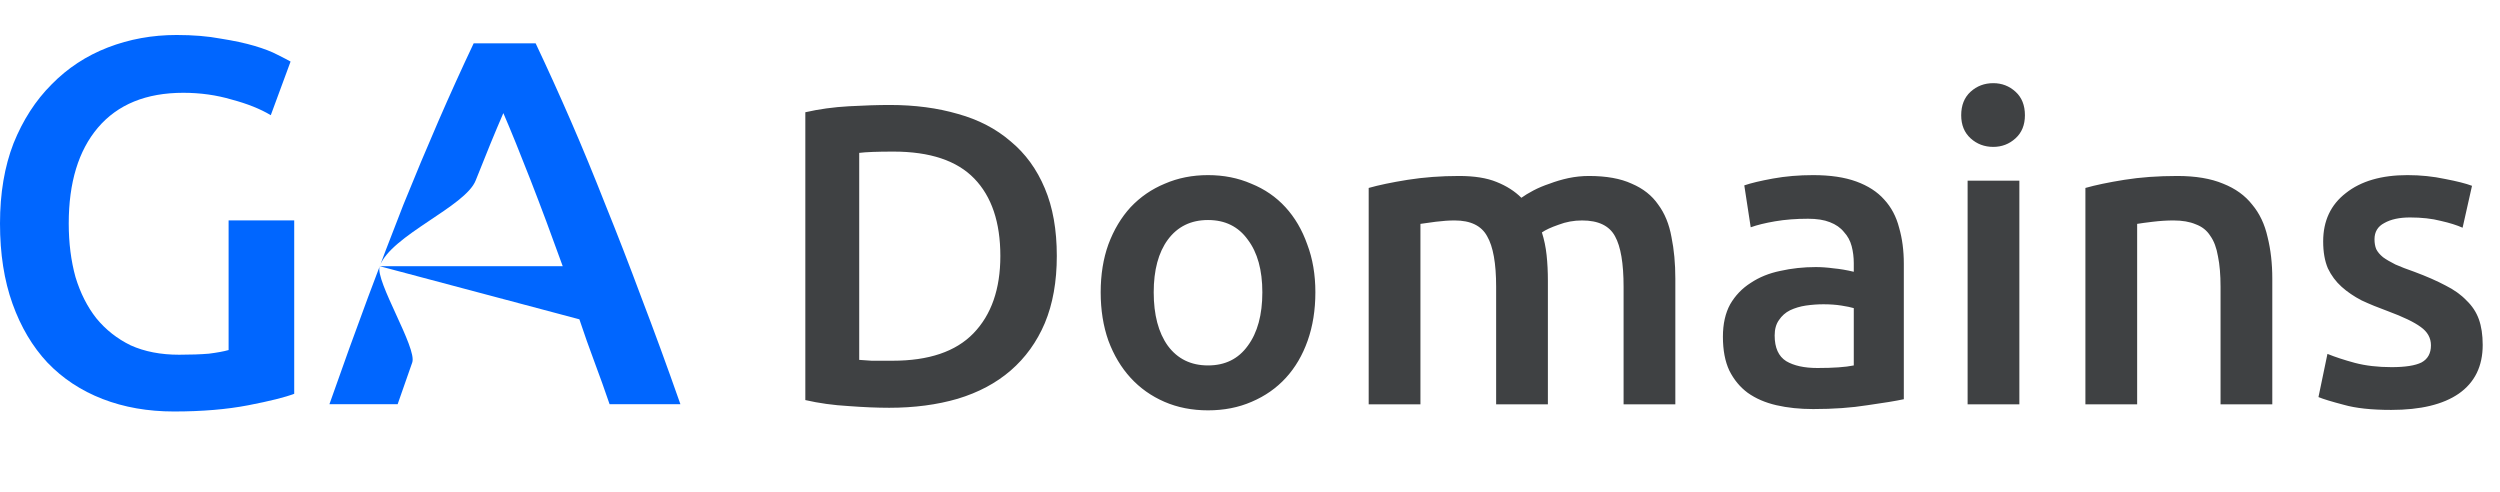 <svg width="1286" height="253" viewBox="0 0 1286 253" fill="none" xmlns="http://www.w3.org/2000/svg">
<path d="M94.289 47.733C75.181 47.733 60.538 53.716 50.359 65.68C40.359 77.467 35.358 93.896 35.358 114.968C35.358 124.968 36.519 134.165 38.841 142.558C41.341 150.773 44.912 157.827 49.556 163.72C54.377 169.613 60.27 174.256 67.235 177.649C74.378 180.863 82.682 182.471 92.146 182.471C98.04 182.471 103.129 182.292 107.415 181.935C111.701 181.399 115.094 180.774 117.594 180.06V139.835V113.361H151.345V202.561C146.702 204.346 138.845 206.311 127.773 208.454C116.701 210.597 103.933 211.668 89.468 211.668C76.074 211.668 63.842 209.525 52.77 205.239C41.698 200.953 32.233 194.703 24.376 186.489C16.697 178.274 10.715 168.184 6.429 156.22C2.143 144.255 0 130.504 0 114.968C0 99.432 2.322 85.681 6.965 73.716C11.786 61.752 18.304 51.662 26.519 43.447C34.733 35.054 44.377 28.715 55.449 24.429C66.52 20.143 78.307 18 90.807 18C99.379 18 106.968 18.625 113.576 19.875C120.362 20.947 126.166 22.197 130.987 23.625C135.809 25.054 139.738 26.572 142.773 28.179C145.988 29.786 148.22 30.947 149.47 31.661L139.291 59.252C133.934 56.037 127.237 53.358 119.201 51.216C111.344 48.894 103.04 47.733 94.289 47.733ZM313.57 207.918C311.07 200.596 308.481 193.364 305.802 186.221C303.123 179.078 300.534 171.756 298.034 164.256L195.313 136.933C192.813 144.433 214.727 179.167 212.049 186.489C209.548 193.632 207.048 200.775 204.548 207.918H169.458C176.422 188.096 183.03 169.792 189.28 153.005C195.53 136.219 201.602 120.325 207.495 105.325C213.566 90.324 219.549 76.038 225.442 62.466C231.335 48.894 237.406 35.501 243.657 22.286H275.533C281.783 35.501 287.855 48.894 293.748 62.466C299.641 76.038 305.534 90.324 311.427 105.325C317.499 120.325 323.66 136.219 329.91 153.005C336.339 169.792 343.035 188.096 350 207.918H313.57ZM258.925 58.18C254.818 67.645 250.085 79.163 244.728 92.735C239.549 106.307 201.027 121.04 195.313 136.933H289.462C283.747 121.04 278.212 106.218 272.854 92.467C267.497 78.717 262.854 67.288 258.925 58.18Z" fill="#0066FF"/>
<path d="M441.98 185.12C443.593 185.267 445.72 185.413 448.36 185.56C451 185.56 454.593 185.56 459.14 185.56C477.767 185.56 491.627 180.867 500.72 171.48C509.96 161.947 514.58 148.673 514.58 131.66C514.58 114.353 510.107 101.08 501.16 91.84C492.213 82.6 478.353 77.98 459.58 77.98C451.367 77.98 445.5 78.2 441.98 78.64V185.12ZM543.62 131.66C543.62 144.86 541.567 156.373 537.46 166.2C533.353 175.88 527.487 184.02 519.86 190.62C512.38 197.073 503.287 201.913 492.58 205.14C482.02 208.22 470.287 209.76 457.38 209.76C451.22 209.76 444.253 209.467 436.48 208.88C428.707 208.44 421.3 207.413 414.26 205.8V57.74C421.3 56.127 428.78 55.1 436.7 54.66C444.62 54.22 451.66 54 457.82 54C470.58 54 482.24 55.54 492.8 58.62C503.36 61.553 512.38 66.247 519.86 72.7C527.487 79.007 533.353 87.073 537.46 96.9C541.567 106.58 543.62 118.167 543.62 131.66ZM676.629 150.36C676.629 159.453 675.309 167.74 672.669 175.22C670.029 182.7 666.289 189.08 661.449 194.36C656.609 199.64 650.742 203.747 643.849 206.68C637.102 209.613 629.622 211.08 621.409 211.08C613.196 211.08 605.716 209.613 598.969 206.68C592.222 203.747 586.429 199.64 581.589 194.36C576.749 189.08 572.936 182.7 570.149 175.22C567.509 167.74 566.189 159.453 566.189 150.36C566.189 141.267 567.509 133.053 570.149 125.72C572.936 118.24 576.749 111.86 581.589 106.58C586.576 101.3 592.442 97.267 599.189 94.48C605.936 91.547 613.342 90.08 621.409 90.08C629.476 90.08 636.882 91.547 643.629 94.48C650.522 97.267 656.389 101.3 661.229 106.58C666.069 111.86 669.809 118.24 672.449 125.72C675.236 133.053 676.629 141.267 676.629 150.36ZM649.349 150.36C649.349 138.92 646.856 129.9 641.869 123.3C637.029 116.553 630.209 113.18 621.409 113.18C612.609 113.18 605.716 116.553 600.729 123.3C595.889 129.9 593.469 138.92 593.469 150.36C593.469 161.947 595.889 171.113 600.729 177.86C605.716 184.607 612.609 187.98 621.409 187.98C630.209 187.98 637.029 184.607 641.869 177.86C646.856 171.113 649.349 161.947 649.349 150.36ZM769.613 147.5C769.613 135.473 768.073 126.82 764.993 121.54C762.06 116.113 756.487 113.4 748.273 113.4C745.34 113.4 742.113 113.62 738.593 114.06C735.073 114.5 732.433 114.867 730.673 115.16V208H704.053V96.68C709.187 95.213 715.86 93.82 724.073 92.5C732.433 91.18 741.233 90.52 750.473 90.52C758.393 90.52 764.847 91.547 769.833 93.6C774.967 95.653 779.22 98.367 782.593 101.74C784.207 100.567 786.26 99.32 788.753 98C791.247 96.68 794.033 95.507 797.113 94.48C800.193 93.307 803.42 92.353 806.793 91.62C810.313 90.887 813.833 90.52 817.353 90.52C826.3 90.52 833.633 91.84 839.353 94.48C845.22 96.973 849.767 100.567 852.993 105.26C856.367 109.807 858.64 115.38 859.813 121.98C861.133 128.433 861.793 135.547 861.793 143.32V208H835.173V147.5C835.173 135.473 833.707 126.82 830.773 121.54C827.84 116.113 822.193 113.4 813.833 113.4C809.58 113.4 805.547 114.133 801.733 115.6C797.92 116.92 795.06 118.24 793.153 119.56C794.327 123.227 795.133 127.113 795.573 131.22C796.013 135.327 796.233 139.727 796.233 144.42V208H769.613V147.5ZM934.885 189.3C943.098 189.3 949.332 188.86 953.585 187.98V158.5C952.118 158.06 949.992 157.62 947.205 157.18C944.418 156.74 941.338 156.52 937.965 156.52C935.032 156.52 932.025 156.74 928.945 157.18C926.012 157.62 923.298 158.427 920.805 159.6C918.458 160.773 916.552 162.46 915.085 164.66C913.618 166.713 912.885 169.353 912.885 172.58C912.885 178.887 914.865 183.287 918.825 185.78C922.785 188.127 928.138 189.3 934.885 189.3ZM932.685 90.08C941.485 90.08 948.892 91.18 954.905 93.38C960.918 95.58 965.685 98.66 969.205 102.62C972.872 106.58 975.438 111.42 976.905 117.14C978.518 122.713 979.325 128.873 979.325 135.62V205.36C975.218 206.24 968.985 207.267 960.625 208.44C952.412 209.76 943.098 210.42 932.685 210.42C925.792 210.42 919.485 209.76 913.765 208.44C908.045 207.12 903.132 204.993 899.025 202.06C895.065 199.127 891.912 195.313 889.565 190.62C887.365 185.927 886.265 180.133 886.265 173.24C886.265 166.64 887.512 161.067 890.005 156.52C892.645 151.973 896.165 148.307 900.565 145.52C904.965 142.587 910.025 140.533 915.745 139.36C921.612 138.04 927.698 137.38 934.005 137.38C936.938 137.38 940.018 137.6 943.245 138.04C946.472 138.333 949.918 138.92 953.585 139.8V135.4C953.585 132.32 953.218 129.387 952.485 126.6C951.752 123.813 950.432 121.393 948.525 119.34C946.765 117.14 944.345 115.453 941.265 114.28C938.332 113.107 934.592 112.52 930.045 112.52C923.885 112.52 918.238 112.96 913.105 113.84C907.972 114.72 903.792 115.747 900.565 116.92L897.265 95.36C900.638 94.187 905.552 93.013 912.005 91.84C918.458 90.667 925.352 90.08 932.685 90.08ZM1038.76 208H1012.14V92.94H1038.76V208ZM1041.62 59.28C1041.62 64.267 1040.01 68.227 1036.78 71.16C1033.56 74.093 1029.74 75.56 1025.34 75.56C1020.8 75.56 1016.91 74.093 1013.68 71.16C1010.46 68.227 1008.84 64.267 1008.84 59.28C1008.84 54.147 1010.46 50.113 1013.68 47.18C1016.91 44.247 1020.8 42.78 1025.34 42.78C1029.74 42.78 1033.56 44.247 1036.78 47.18C1040.01 50.113 1041.62 54.147 1041.62 59.28ZM1072.73 96.68C1077.86 95.213 1084.53 93.82 1092.75 92.5C1100.96 91.18 1110.05 90.52 1120.03 90.52C1129.41 90.52 1137.26 91.84 1143.57 94.48C1149.87 96.973 1154.86 100.567 1158.53 105.26C1162.34 109.807 1164.98 115.38 1166.45 121.98C1168.06 128.433 1168.87 135.547 1168.87 143.32V208H1142.25V147.5C1142.25 141.34 1141.81 136.133 1140.93 131.88C1140.19 127.48 1138.87 123.96 1136.97 121.32C1135.21 118.533 1132.71 116.553 1129.49 115.38C1126.41 114.06 1122.59 113.4 1118.05 113.4C1114.67 113.4 1111.15 113.62 1107.49 114.06C1103.82 114.5 1101.11 114.867 1099.35 115.16V208H1072.73V96.68ZM1230.24 188.86C1237.28 188.86 1242.41 188.053 1245.64 186.44C1248.86 184.68 1250.48 181.747 1250.48 177.64C1250.48 173.827 1248.72 170.673 1245.2 168.18C1241.82 165.687 1236.18 162.973 1228.26 160.04C1223.42 158.28 1218.94 156.447 1214.84 154.54C1210.88 152.487 1207.43 150.14 1204.5 147.5C1201.56 144.86 1199.22 141.707 1197.46 138.04C1195.84 134.227 1195.04 129.607 1195.04 124.18C1195.04 113.62 1198.92 105.333 1206.7 99.32C1214.47 93.16 1225.03 90.08 1238.38 90.08C1245.12 90.08 1251.58 90.74 1257.74 92.06C1263.9 93.233 1268.52 94.407 1271.6 95.58L1266.76 117.14C1263.82 115.82 1260.08 114.647 1255.54 113.62C1250.99 112.447 1245.71 111.86 1239.7 111.86C1234.27 111.86 1229.87 112.813 1226.5 114.72C1223.12 116.48 1221.44 119.267 1221.44 123.08C1221.44 124.987 1221.73 126.673 1222.32 128.14C1223.05 129.607 1224.22 131 1225.84 132.32C1227.45 133.493 1229.58 134.74 1232.22 136.06C1234.86 137.233 1238.08 138.48 1241.9 139.8C1248.2 142.147 1253.56 144.493 1257.96 146.84C1262.36 149.04 1265.95 151.607 1268.74 154.54C1271.67 157.327 1273.8 160.553 1275.12 164.22C1276.44 167.887 1277.1 172.287 1277.1 177.42C1277.1 188.42 1272.99 196.78 1264.78 202.5C1256.71 208.073 1245.12 210.86 1230.02 210.86C1219.9 210.86 1211.76 209.98 1205.6 208.22C1199.44 206.607 1195.11 205.287 1192.62 204.26L1197.24 182.04C1201.2 183.653 1205.89 185.193 1211.32 186.66C1216.89 188.127 1223.2 188.86 1230.24 188.86Z" fill="#3F4143"/>
</svg>
